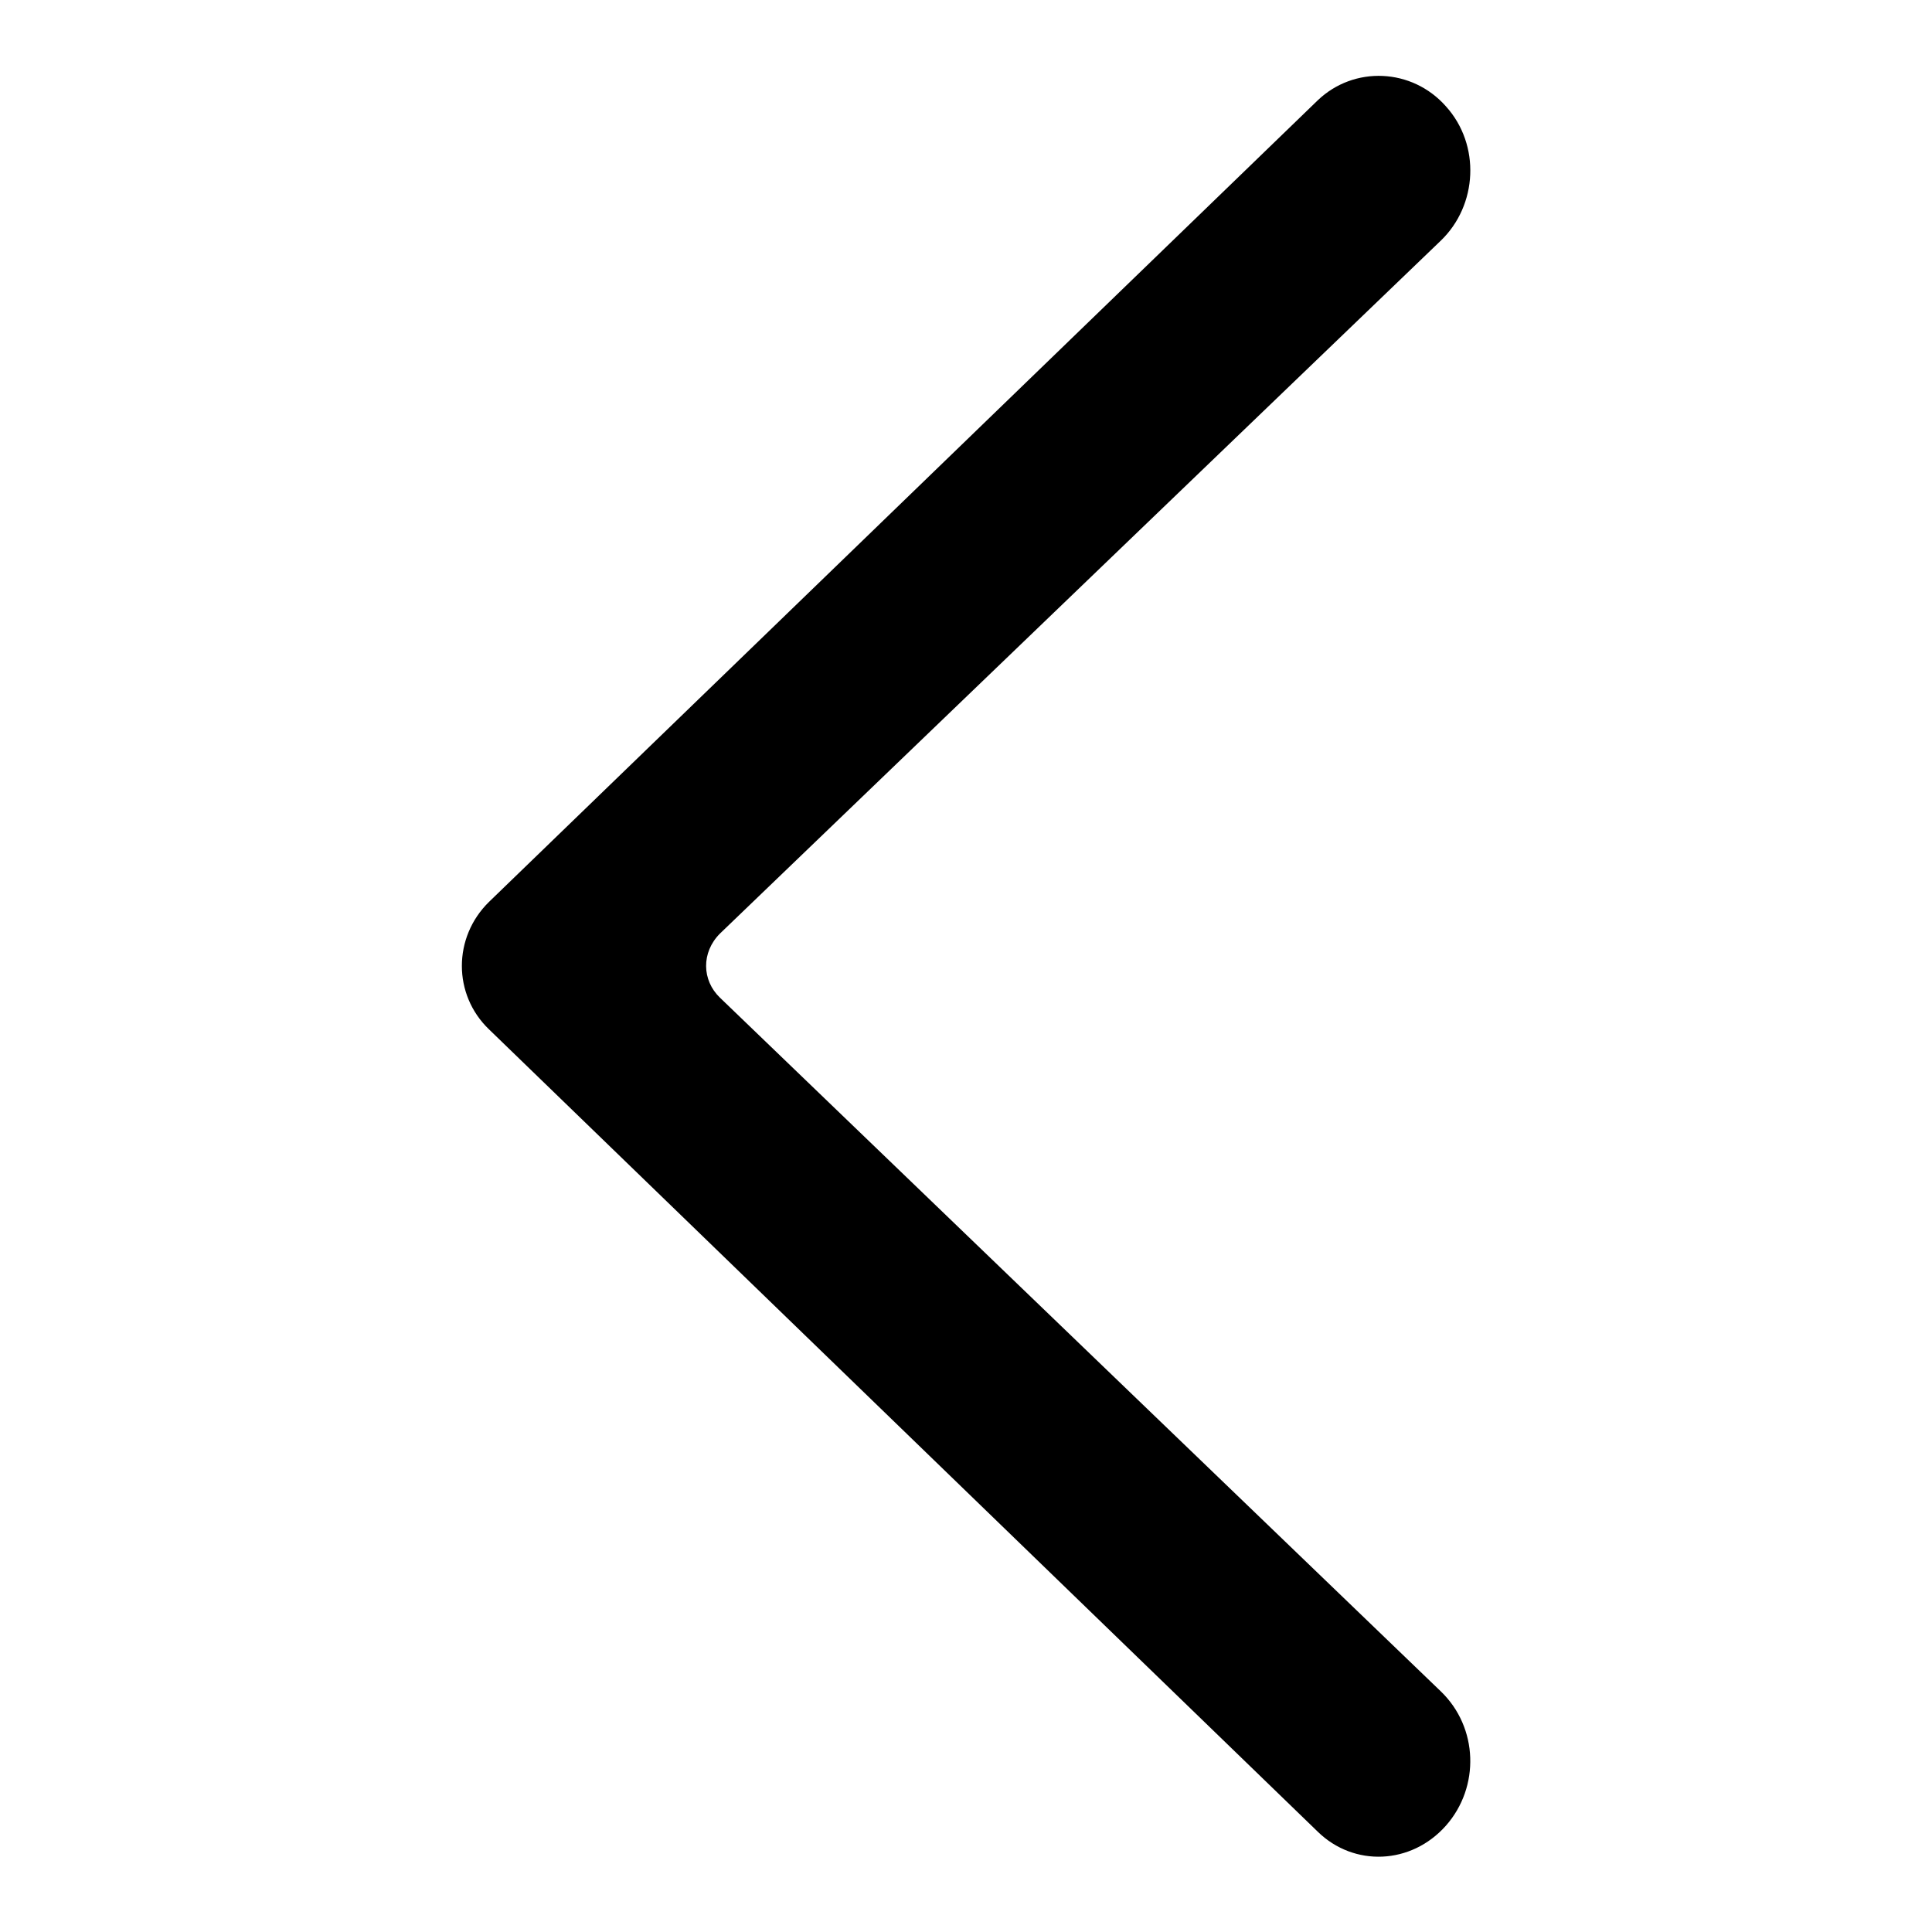 <?xml version="1.0" encoding="utf-8"?>
<!-- Svg Vector Icons : http://www.onlinewebfonts.com/icon -->
<!DOCTYPE svg PUBLIC "-//W3C//DTD SVG 1.1//EN" "http://www.w3.org/Graphics/SVG/1.1/DTD/svg11.dtd">
<svg version="1.1" xmlns="http://www.w3.org/2000/svg" xmlns:xlink="http://www.w3.org/1999/xlink" x="0px" y="0px" viewBox="0 0 256 256" enable-background="new 0 0 256 256" xml:space="preserve">
<g><g><path fill="#000000" d="M190.9,31.9c4.9-4.7,5.3-12.7,0.7-17.8l0,0c-4.5-5.1-12.2-5.4-17-0.8L64.8,119.5c-4.8,4.7-4.8,12.3,0,16.9l109.8,106.3c4.8,4.7,12.4,4.4,17-0.8l0,0c4.5-5.1,4.3-13-0.7-17.8l-95.5-91.9c-2.4-2.3-2.5-6,0-8.5L190.9,31.9L190.9,31.9z"/></g></g>
</svg>